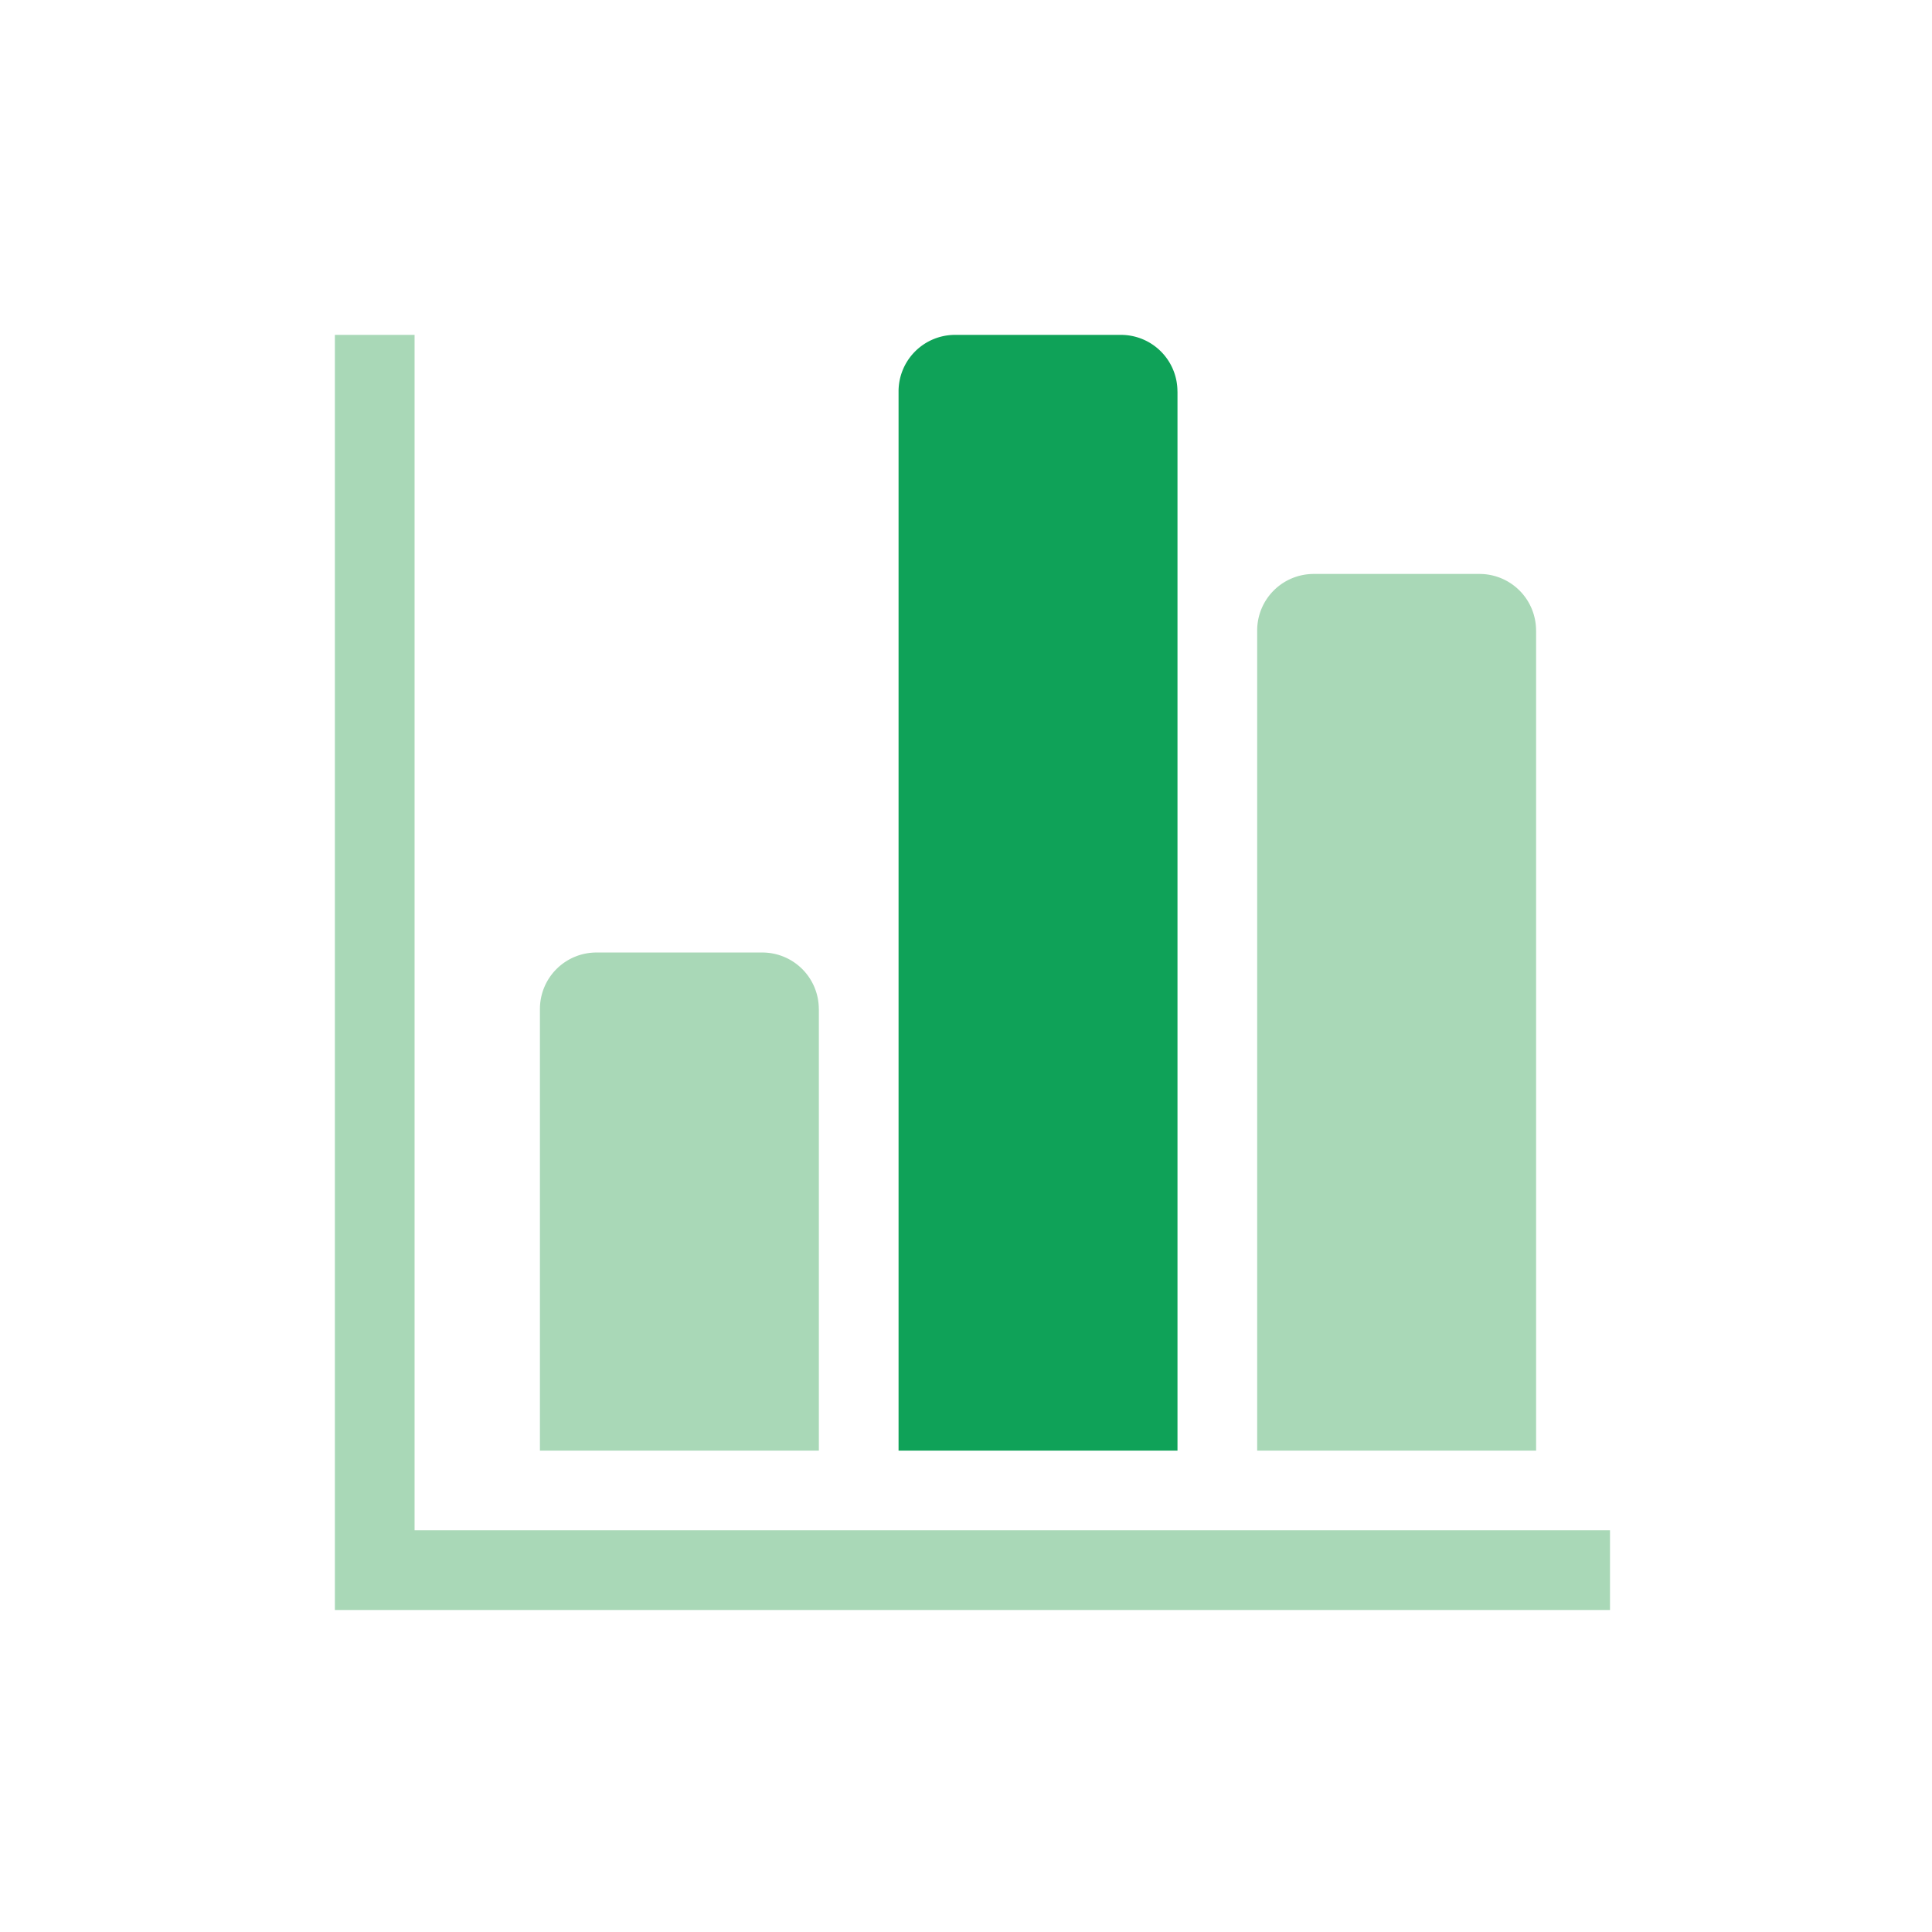 <?xml version="1.0" encoding="UTF-8"?>
<svg xmlns="http://www.w3.org/2000/svg" xmlns:xlink="http://www.w3.org/1999/xlink" width="150" height="150" viewBox="0 0 150 150">
  <defs>
    <clipPath id="clip-path">
      <rect id="矩形_2102" data-name="矩形 2102" width="150" height="150" transform="translate(470 945)" fill="none" stroke="#707070" stroke-width="1"></rect>
    </clipPath>
  </defs>
  <g id="icon_list04" transform="translate(-470 -945)" clip-path="url(#clip-path)">
    <g id="棒グラフのアイコン" transform="translate(496 971)">
      <path id="路径_3076" data-name="路径 3076" d="M103.968,252.387A4.387,4.387,0,0,0,99.582,248H86.7a4.386,4.386,0,0,0-4.384,4.387v34.285h21.656V252.387Z" transform="translate(-66.396 -200.047)" fill="#a9d8b7"></path>
      <path id="路径_3077" data-name="路径 3077" d="M6.188,92.813V0H0V99H99V92.813Z" fill="#a9d8b7"></path>
      <path id="路径_3078" data-name="路径 3078" d="M247.968,4.387A4.387,4.387,0,0,0,243.581,0H230.7a4.386,4.386,0,0,0-4.384,4.387V86.625h21.656V4.387Z" transform="translate(-182.552)" fill="#0fa258"></path>
      <path id="路径_3079" data-name="路径 3079" d="M391.968,100.387A4.387,4.387,0,0,0,387.582,96H374.7a4.386,4.386,0,0,0-4.384,4.387v63.676h21.656V100.387Z" transform="translate(-298.709 -77.438)" fill="#a9d8b7"></path>
    </g>
  </g>
</svg>
